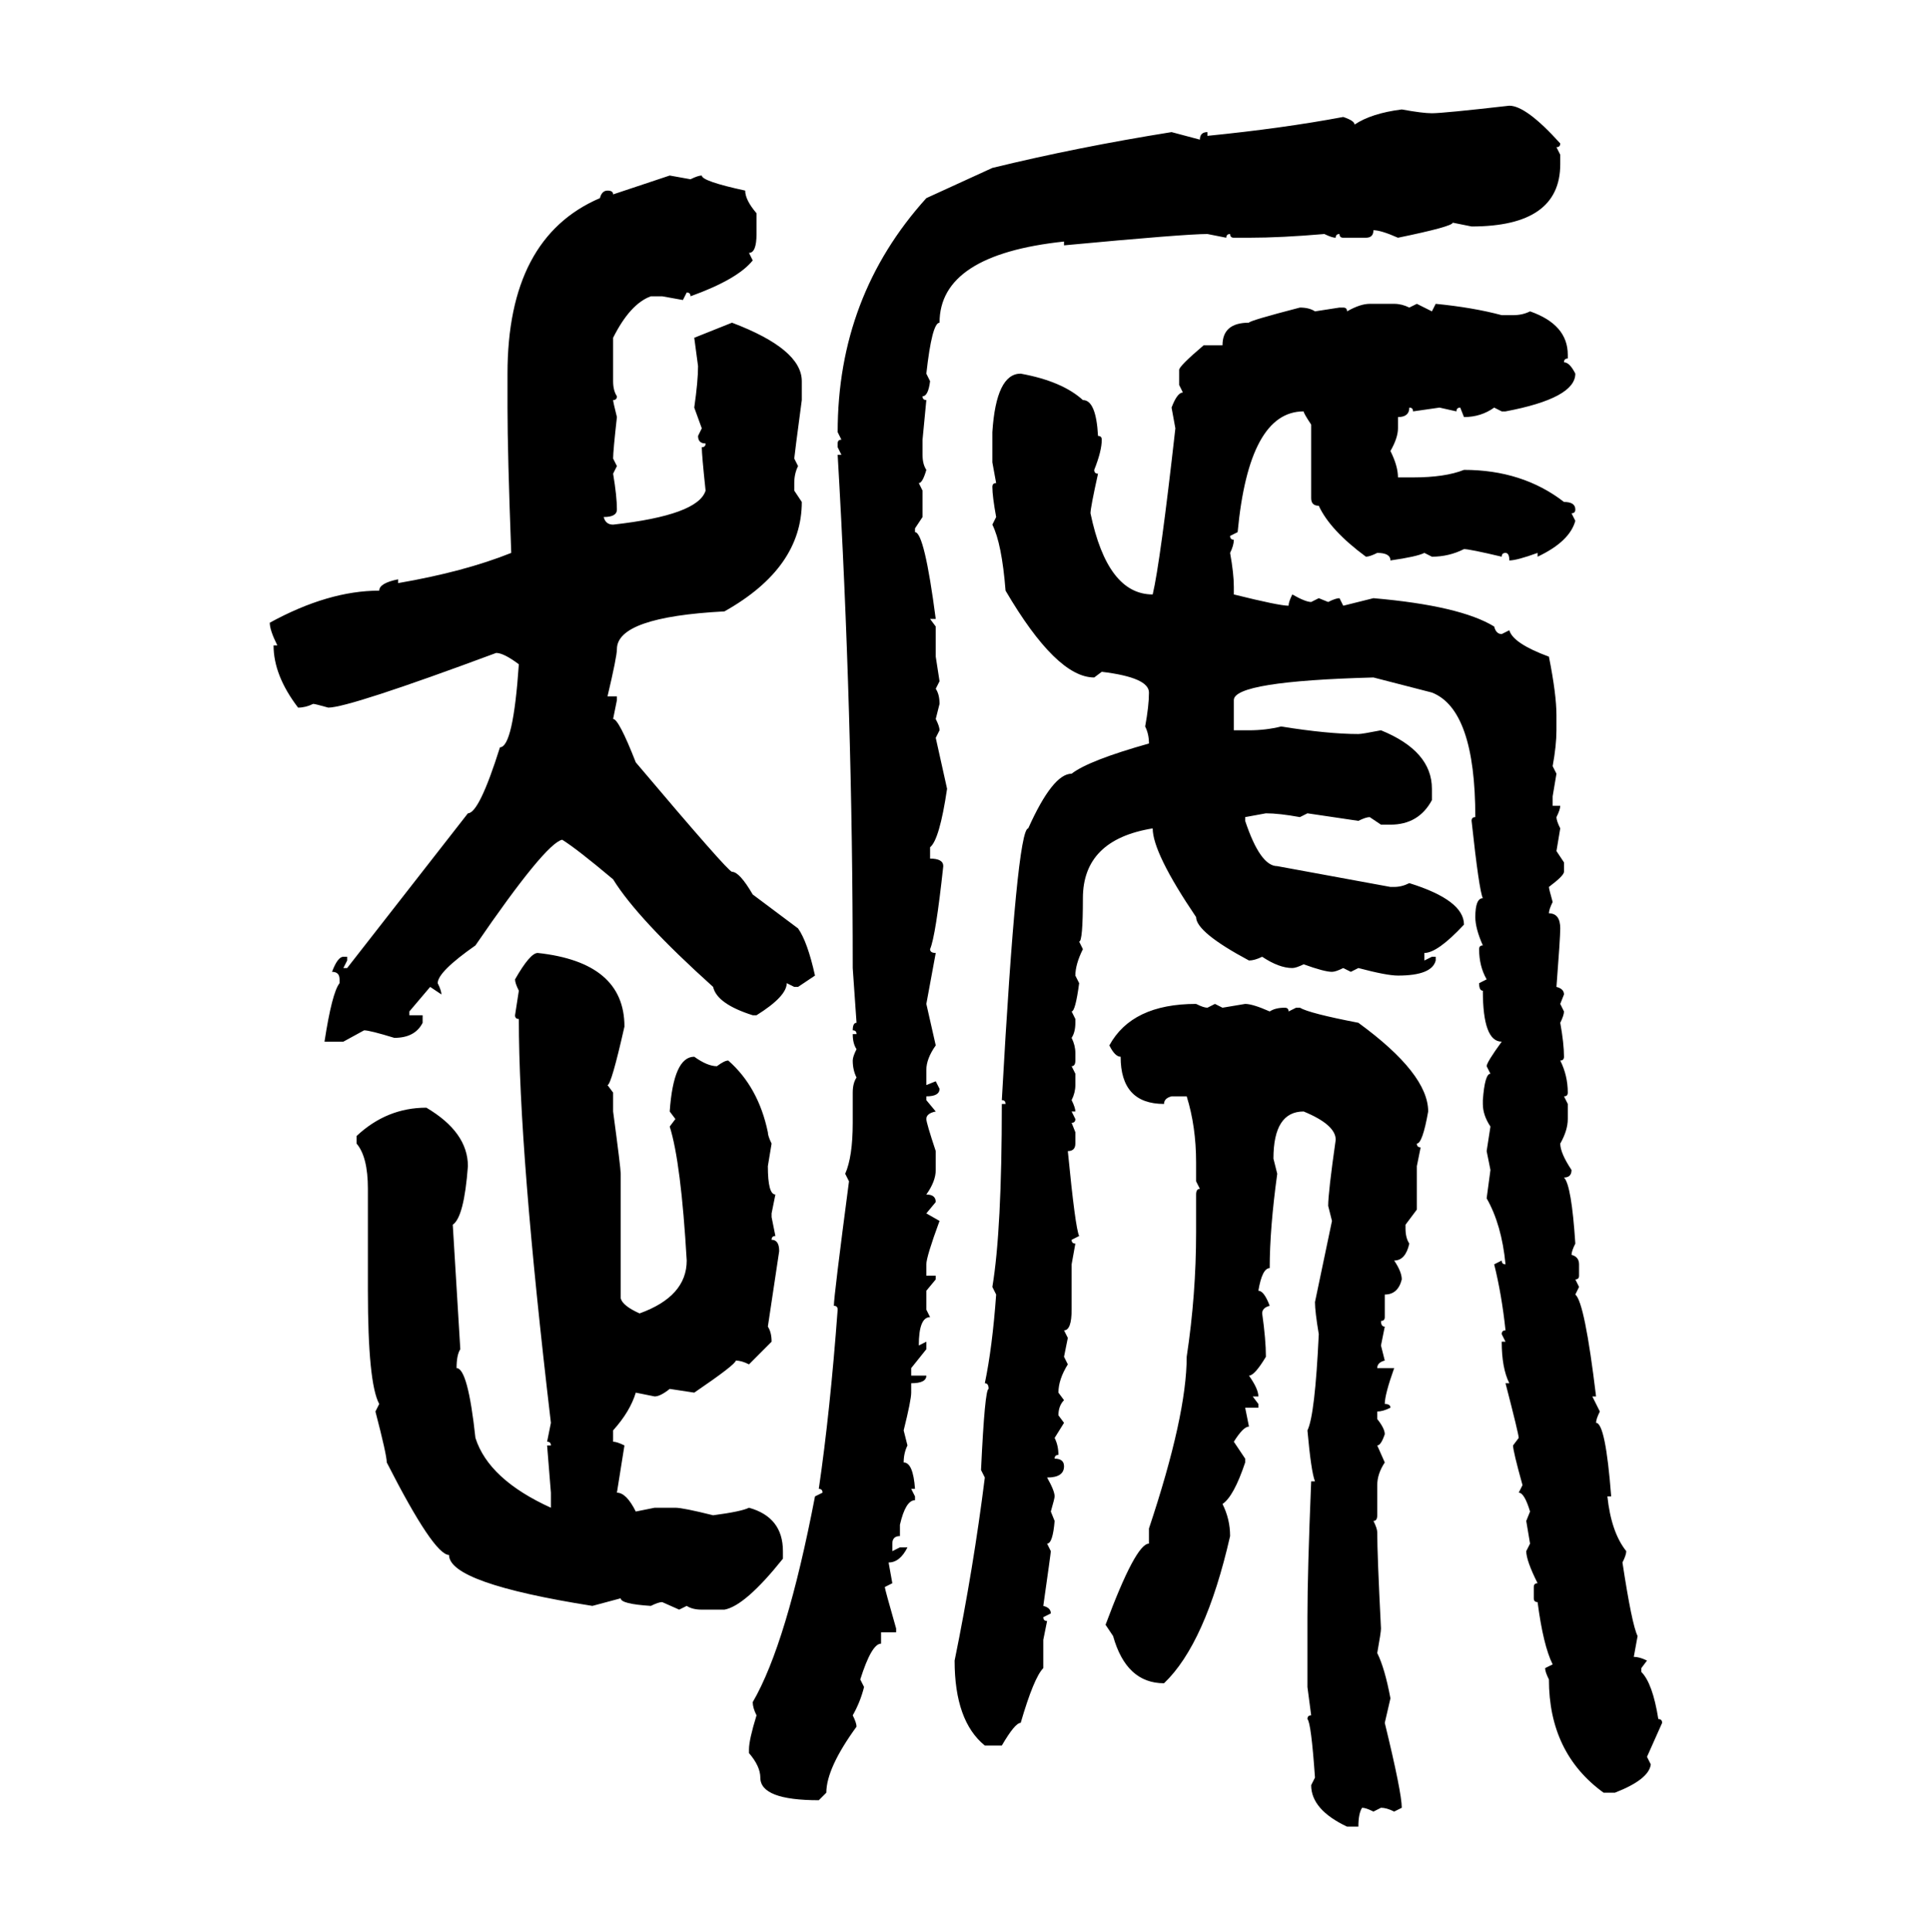 <svg xmlns="http://www.w3.org/2000/svg" xmlns:xlink="http://www.w3.org/1999/xlink" width="299.707" height="300"><path d="M234.38 16.41L234.38 16.41Q237.01 16.41 242.29 22.27L242.29 22.27Q242.29 22.85 241.70 22.85L241.70 22.85L242.29 24.02L242.29 25.49Q242.29 35.16 228.52 35.16L228.52 35.16L225.59 34.57Q225.59 35.16 217.09 36.91L217.09 36.91Q214.45 35.74 213.28 35.74L213.28 35.74Q213.28 36.91 212.11 36.91L212.11 36.91L208.59 36.91Q208.01 36.91 208.01 36.33L208.01 36.33Q207.42 36.33 207.42 36.91L207.42 36.91Q206.84 36.91 205.66 36.33L205.66 36.33Q198.93 36.91 193.95 36.91L193.95 36.91L191.60 36.91Q191.02 36.91 191.02 36.33L191.02 36.33Q190.43 36.33 190.43 36.91L190.43 36.91L187.50 36.33Q183.98 36.33 165.23 38.09L165.23 38.09L165.23 37.50Q145.90 39.55 145.90 50.10L145.90 50.10Q144.73 50.10 143.85 58.01L143.85 58.01L144.43 59.18Q144.14 61.52 143.26 61.52L143.26 61.52Q143.26 62.11 143.85 62.11L143.85 62.11L143.26 68.26L143.26 70.61Q143.26 72.07 143.85 72.95L143.85 72.95Q143.26 75 142.68 75L142.68 75L143.26 76.17L143.26 80.27L142.09 82.03L142.09 82.62Q143.55 82.62 145.31 96.09L145.31 96.09L144.43 96.09L145.31 97.27L145.31 101.95L145.90 105.76L145.31 106.93Q145.90 107.81 145.90 109.28L145.90 109.28L145.31 111.62Q145.90 112.79 145.90 113.38L145.90 113.38L145.31 114.55L147.07 122.46Q145.90 130.37 144.43 131.54L144.43 131.54L144.43 133.30Q146.48 133.30 146.48 134.47L146.48 134.47Q145.31 145.31 144.43 147.36L144.43 147.36Q144.43 147.95 145.31 147.95L145.31 147.95L143.85 155.86L145.31 162.30Q143.85 164.36 143.85 166.11L143.85 166.11L143.85 168.46L145.31 167.87L145.90 169.04Q145.90 170.21 143.85 170.21L143.85 170.21L143.85 170.80L145.31 172.56Q143.85 172.85 143.85 173.73L143.85 173.73Q143.85 174.32 145.31 178.71L145.31 178.71L145.31 181.64Q145.31 183.40 143.85 185.45L143.85 185.45Q145.31 185.45 145.31 186.62L145.31 186.62L143.85 188.38L145.90 189.55Q143.85 195.12 143.85 196.29L143.85 196.29L143.85 198.05L145.31 198.05L145.31 198.63L143.85 200.39L143.85 203.32L144.43 204.49Q142.68 204.49 142.68 208.89L142.68 208.89L143.85 208.30L143.85 209.47L141.50 212.40L141.50 213.57L143.85 213.57Q143.85 214.75 141.50 214.75L141.50 214.75L141.50 216.21Q141.50 217.38 140.33 222.07L140.33 222.07L140.92 224.41Q140.33 225.59 140.33 227.05L140.33 227.05Q141.80 227.05 142.09 231.15L142.09 231.15L141.50 231.15L142.09 232.32L142.09 232.91Q140.63 232.91 139.75 236.72L139.75 236.72L139.75 238.48Q138.57 238.48 138.57 239.65L138.57 239.65L138.57 240.82L139.75 240.23L140.92 240.23Q139.75 242.58 137.99 242.58L137.99 242.58L138.57 245.80L137.40 246.39Q137.40 246.68 139.16 252.83L139.16 252.83L139.16 253.42L136.82 253.42L136.82 255.18Q135.35 255.18 133.59 260.74L133.59 260.74L134.18 261.91Q133.59 264.26 132.42 266.31L132.42 266.31Q133.01 267.48 133.01 268.07L133.01 268.07Q128.32 274.51 128.32 278.32L128.32 278.32L127.15 279.49Q118.07 279.49 118.07 275.98L118.07 275.98Q118.07 274.22 116.31 272.17L116.31 272.17L116.31 271.58Q116.31 270.12 117.48 266.31L117.48 266.31Q116.89 265.14 116.89 264.26L116.89 264.26Q122.17 255.18 126.56 232.32L126.56 232.32L127.73 231.74Q127.73 231.15 127.15 231.15L127.15 231.15Q128.91 219.14 130.08 203.32L130.08 203.32Q130.08 202.73 129.49 202.73L129.49 202.73Q129.49 201.27 131.84 183.40L131.84 183.40L131.25 182.23Q132.42 179.59 132.42 174.32L132.42 174.32L132.42 169.63Q132.42 168.16 133.01 167.29L133.01 167.29Q132.42 166.11 132.42 164.65L132.42 164.65Q132.42 164.06 133.01 162.89L133.01 162.89Q132.42 162.01 132.42 160.55L132.42 160.55L133.01 160.55Q133.01 159.96 132.42 159.96L132.42 159.96Q132.42 158.79 133.01 158.79L133.01 158.79L132.42 150.29Q132.42 110.74 130.08 70.61L130.08 70.61L130.66 70.61L130.08 69.43L130.08 68.85Q130.08 68.26 130.66 68.26L130.66 68.26L130.08 67.09Q130.08 46.00 143.85 30.76L143.85 30.76L154.10 26.07Q167.29 22.85 181.93 20.51L181.93 20.51L186.33 21.68Q186.33 20.51 187.50 20.51L187.50 20.51L187.50 21.09Q199.22 19.92 208.59 18.16L208.59 18.16Q210.35 18.75 210.35 19.34L210.35 19.34Q212.99 17.58 217.68 16.99L217.68 16.99Q220.90 17.58 222.36 17.58L222.36 17.58Q224.12 17.58 234.38 16.41ZM95.21 30.18L104.00 27.25L107.23 27.83Q108.40 27.25 108.98 27.25L108.98 27.25Q108.98 28.13 115.72 29.59L115.72 29.59Q115.72 31.05 117.48 33.11L117.48 33.11L117.48 36.33Q117.48 39.26 116.31 39.26L116.31 39.26L116.89 40.43Q114.55 43.36 107.23 46.00L107.23 46.00Q107.23 45.41 106.64 45.41L106.64 45.41L106.05 46.58L102.83 46.00L101.07 46.00Q97.85 47.17 95.21 52.44L95.21 52.44L95.21 59.18Q95.21 60.64 95.80 61.52L95.80 61.52Q95.80 62.11 95.21 62.11L95.21 62.11Q95.21 62.40 95.80 64.75L95.80 64.75Q95.21 70.02 95.21 71.19L95.21 71.19L95.80 72.36L95.21 73.54Q95.80 77.05 95.80 79.10L95.80 79.10Q95.80 80.27 93.75 80.27L93.75 80.27Q94.04 81.45 95.21 81.45L95.21 81.45Q108.40 79.98 109.57 76.17L109.57 76.17Q108.98 70.61 108.98 69.43L108.98 69.43Q109.57 69.43 109.57 68.85L109.57 68.85Q108.40 68.85 108.40 67.68L108.40 67.68L108.98 66.50L107.81 63.28Q108.40 59.18 108.40 56.84L108.40 56.84L107.81 52.44L113.67 50.10Q124.51 54.20 124.51 59.18L124.51 59.18L124.51 62.11Q123.34 70.90 123.34 71.19L123.34 71.19L123.93 72.36Q123.34 73.54 123.34 75L123.34 75L123.34 76.17L124.51 77.93Q124.51 88.18 112.50 94.92L112.50 94.92Q95.80 95.80 95.80 100.78L95.80 100.78Q95.80 101.95 94.34 108.11L94.34 108.11L95.80 108.11L95.80 108.69L95.21 111.62Q96.09 111.62 98.73 118.36L98.73 118.36Q113.09 135.35 113.67 135.35L113.67 135.35Q114.84 135.35 116.89 138.87L116.89 138.87L123.93 144.14Q125.39 146.19 126.56 151.46L126.56 151.46L123.93 153.22L123.34 153.22L122.17 152.64Q122.17 154.69 117.48 157.62L117.48 157.62L116.89 157.62Q111.33 155.86 110.74 153.22L110.74 153.22Q99.02 142.68 95.21 136.52L95.21 136.52Q89.65 131.84 87.30 130.37L87.30 130.37Q84.67 130.96 73.83 146.78L73.83 146.78Q67.97 150.88 67.97 152.64L67.97 152.64Q68.55 153.81 68.55 154.39L68.55 154.39L66.80 153.22L63.57 157.03L63.57 157.62L65.63 157.62L65.63 158.79Q64.45 161.13 61.23 161.13L61.23 161.13Q57.42 159.96 56.54 159.96L56.54 159.96L53.32 161.72L50.39 161.72Q51.56 154.10 52.73 152.64L52.73 152.64L52.73 152.05Q52.73 150.88 51.56 150.88L51.56 150.88Q52.44 148.54 53.32 148.54L53.32 148.54L53.91 148.54L53.91 149.12L53.32 150.29L53.91 150.29L72.66 126.27Q74.41 126.27 77.64 116.02L77.64 116.02Q79.69 116.02 80.57 103.13L80.57 103.13Q78.22 101.37 77.05 101.37L77.05 101.37Q54.20 109.86 50.98 109.86L50.98 109.86Q48.93 109.28 48.63 109.28L48.63 109.28Q47.46 109.86 46.29 109.86L46.29 109.86Q42.48 104.88 42.48 100.20L42.48 100.20L43.07 100.20Q41.89 97.85 41.89 96.68L41.89 96.68Q50.98 91.70 58.89 91.70L58.89 91.70Q58.89 90.53 61.82 89.94L61.82 89.94L61.82 90.53Q72.07 88.77 79.39 85.84L79.39 85.84Q78.81 70.31 78.81 63.28L78.81 63.28L78.81 58.01Q78.81 36.91 93.16 30.76L93.16 30.76Q93.46 29.59 94.34 29.59L94.34 29.59Q95.21 29.59 95.21 30.18L95.21 30.18ZM212.70 47.17L212.70 47.17L216.50 47.17Q217.68 47.17 218.85 47.75L218.85 47.75L220.02 47.17L222.36 48.34L222.95 47.17Q228.81 47.75 233.20 48.93L233.20 48.93L234.96 48.93Q236.43 48.93 237.60 48.34L237.60 48.34Q243.46 50.39 243.46 55.08L243.46 55.08L243.46 55.66Q242.87 55.66 242.87 56.25L242.87 56.25Q243.75 56.25 244.63 58.01L244.63 58.01Q244.63 61.82 233.79 63.87L233.79 63.87L233.20 63.87L232.03 63.28Q229.98 64.75 227.34 64.75L227.34 64.75L226.76 63.28Q226.17 63.28 226.17 63.87L226.17 63.87L223.54 63.28L219.43 63.87Q219.43 63.28 218.85 63.28L218.85 63.28Q218.85 64.75 217.09 64.75L217.09 64.75L217.09 66.50Q217.09 67.97 215.92 70.02L215.92 70.02Q217.09 72.36 217.09 74.12L217.09 74.12L219.43 74.12Q224.41 74.12 227.34 72.95L227.34 72.95Q236.43 72.95 242.87 77.93L242.87 77.93Q244.63 77.93 244.63 79.10L244.63 79.10Q244.63 79.69 244.04 79.69L244.04 79.69L244.63 80.86Q243.75 84.08 238.77 86.43L238.77 86.43L238.77 85.84Q235.55 87.01 234.38 87.01L234.38 87.01Q234.38 85.84 233.79 85.84L233.79 85.84Q233.20 85.84 233.20 86.43L233.20 86.43Q228.22 85.25 227.34 85.25L227.34 85.25Q225 86.43 222.36 86.43L222.36 86.43L221.19 85.84Q220.02 86.43 215.92 87.01L215.92 87.01Q215.92 85.84 213.87 85.84L213.87 85.84Q212.70 86.43 212.11 86.43L212.11 86.43Q206.54 82.32 204.79 78.52L204.79 78.52Q203.61 78.52 203.61 77.34L203.61 77.34L203.61 65.92Q202.44 64.16 202.44 63.87L202.44 63.87Q193.95 63.87 192.19 82.62L192.19 82.62L191.02 83.20Q191.02 83.79 191.60 83.79L191.60 83.79Q191.60 84.67 191.02 85.84L191.02 85.84Q191.60 89.06 191.60 91.11L191.60 91.11L191.60 92.29Q198.63 94.04 200.10 94.04L200.10 94.04Q200.10 93.46 200.68 92.29L200.68 92.29Q202.73 93.46 203.61 93.46L203.61 93.46L204.79 92.87L206.25 93.46Q207.42 92.87 208.01 92.87L208.01 92.87L208.59 94.04L213.28 92.87Q226.76 94.04 232.03 97.27L232.03 97.27Q232.32 98.44 233.20 98.44L233.20 98.44L234.38 97.85Q234.96 99.90 240.53 101.95L240.53 101.95Q241.70 107.81 241.70 111.04L241.70 111.04L241.70 113.38Q241.70 115.72 241.11 118.95L241.11 118.95L241.70 120.12L241.11 123.63L241.11 125.10L242.29 125.10Q242.29 125.68 241.70 126.86L241.70 126.86Q241.70 127.44 242.29 128.61L242.29 128.61L241.70 132.13L242.87 133.89L242.87 135.35Q242.87 135.94 240.53 137.70L240.53 137.70Q240.53 137.99 241.11 140.04L241.11 140.04Q240.53 141.21 240.53 141.80L240.53 141.80Q242.29 141.80 242.29 144.14L242.29 144.14Q242.29 145.61 241.70 153.22L241.70 153.22Q242.87 153.52 242.87 154.39L242.87 154.39L242.29 155.86L242.87 157.03Q242.87 157.62 242.29 158.79L242.29 158.79Q242.87 162.01 242.87 164.06L242.87 164.06Q242.87 164.65 242.29 164.65L242.29 164.65Q243.46 166.99 243.46 169.63L243.46 169.63Q243.46 170.21 242.87 170.21L242.87 170.21L243.46 171.39L243.46 173.73Q243.46 175.49 242.29 177.54L242.29 177.54Q242.29 179.00 244.04 181.64L244.04 181.64Q244.04 182.81 242.87 182.81L242.87 182.81Q244.04 183.98 244.63 193.07L244.63 193.07Q244.04 194.24 244.04 194.82L244.04 194.82Q245.21 195.12 245.21 196.29L245.21 196.29L245.21 198.05Q245.21 198.63 244.63 198.63L244.63 198.63L245.21 199.80L244.63 200.98Q246.09 202.15 247.85 216.80L247.85 216.80L247.27 216.80L248.44 219.14Q247.85 220.31 247.85 220.90L247.85 220.90Q249.32 220.90 250.20 232.32L250.20 232.32L249.61 232.32Q250.20 237.89 252.54 240.82L252.54 240.82Q252.54 241.41 251.95 242.58L251.95 242.58Q253.42 252.25 254.30 254.00L254.30 254.00L253.71 257.23Q254.59 257.23 255.76 257.81L255.76 257.81L254.88 258.98L254.88 259.57Q256.64 261.33 257.52 266.89L257.52 266.89Q258.11 266.89 258.11 267.48L258.11 267.48L255.76 272.75L256.35 273.93Q256.05 276.27 250.78 278.32L250.78 278.32L249.02 278.32Q240.53 272.17 240.53 260.74L240.53 260.74Q239.94 259.57 239.94 258.98L239.94 258.98L241.11 258.40Q239.65 255.47 238.77 248.73L238.77 248.73Q238.18 248.73 238.18 248.14L238.18 248.14L238.18 246.39Q238.18 245.80 238.77 245.80L238.77 245.80Q237.01 242.29 237.01 240.82L237.01 240.82L237.60 239.65L237.01 236.13L237.60 234.67Q236.72 231.74 235.84 231.74L235.84 231.74L236.43 230.57Q234.96 225.29 234.96 224.41L234.96 224.41L235.84 223.24Q235.84 222.66 233.79 214.75L233.79 214.75L234.38 214.75Q233.20 212.40 233.20 208.30L233.20 208.30L233.79 208.30L233.20 207.13Q233.20 206.54 233.79 206.54L233.79 206.54Q233.20 200.98 232.03 196.29L232.03 196.29L233.20 195.70Q233.20 196.29 233.79 196.29L233.79 196.29Q233.20 190.14 230.86 186.04L230.86 186.04L231.45 181.64L230.86 178.71L231.45 174.90Q230.27 173.14 230.27 171.39L230.27 171.39L230.27 170.80Q230.57 166.70 231.45 166.70L231.45 166.70L230.86 165.53Q230.86 164.94 233.20 161.72L233.20 161.72Q230.27 161.72 230.27 153.81L230.27 153.81Q229.69 153.81 229.69 152.64L229.69 152.64L230.86 152.05Q229.69 150 229.69 147.36L229.69 147.36Q229.69 146.78 230.27 146.78L230.27 146.78Q229.10 144.14 229.10 142.38L229.10 142.38Q229.10 139.45 230.27 139.45L230.27 139.45Q229.69 138.28 228.52 127.44L228.52 127.44Q228.52 126.86 229.10 126.86L229.10 126.86Q229.10 110.16 222.36 107.52L222.36 107.52L213.28 105.18Q191.60 105.76 191.60 108.69L191.60 108.69L191.60 113.38L193.95 113.38Q196.58 113.38 198.93 112.79L198.93 112.79Q206.25 113.96 210.94 113.96L210.94 113.96Q211.52 113.96 214.45 113.38L214.45 113.38Q222.36 116.60 222.36 122.46L222.36 122.46L222.36 124.22Q220.31 128.03 215.92 128.03L215.92 128.03L214.45 128.03L212.70 126.86Q212.11 126.86 210.94 127.44L210.94 127.44L203.03 126.27L201.86 126.86Q198.63 126.27 196.58 126.27L196.58 126.27L193.36 126.86L193.36 127.44Q195.70 134.47 198.34 134.47L198.34 134.47L215.92 137.70L216.50 137.70Q217.68 137.70 218.85 137.11L218.85 137.11Q227.34 139.75 227.34 143.55L227.34 143.55Q223.24 147.95 221.19 147.95L221.19 147.95L221.19 149.12L222.36 148.54L222.95 148.54L222.95 149.12Q222.36 151.46 217.09 151.46L217.09 151.46Q215.33 151.46 210.94 150.29L210.94 150.29L209.77 150.88L208.59 150.29Q207.42 150.88 206.84 150.88L206.84 150.88Q205.66 150.88 202.44 149.71L202.44 149.71Q201.27 150.29 200.68 150.29L200.68 150.29Q198.63 150.29 196.00 148.54L196.00 148.54Q194.82 149.12 193.95 149.12L193.95 149.12Q185.74 144.73 185.74 142.38L185.74 142.38Q179.00 132.42 179.00 128.61L179.00 128.61Q168.16 130.37 168.16 139.45L168.16 139.45Q168.16 146.19 167.58 146.19L167.58 146.19L168.16 147.36Q166.99 149.71 166.99 151.46L166.99 151.46L167.58 152.64Q166.99 157.03 166.41 157.03L166.41 157.03L166.99 158.20L166.99 158.79Q166.99 160.25 166.41 161.13L166.41 161.13Q166.99 162.30 166.99 163.48L166.99 163.48L166.99 164.65Q166.99 165.53 166.41 165.53L166.41 165.53L166.99 166.70L166.99 168.46Q166.99 169.63 166.41 170.80L166.41 170.80Q166.99 171.97 166.99 172.56L166.99 172.56L166.41 172.56L166.99 173.73Q166.99 174.32 166.41 174.32L166.41 174.32L166.99 175.78L166.99 177.54Q166.99 178.71 165.82 178.71L165.82 178.71Q166.99 190.72 167.58 191.89L167.58 191.89L166.41 192.48Q166.41 193.07 166.99 193.07L166.99 193.07L166.41 196.29L166.41 203.32Q166.41 206.54 165.23 206.54L165.23 206.54L165.82 207.71L165.23 210.64L165.82 211.82Q164.36 214.16 164.36 216.21L164.36 216.21L165.23 217.38Q164.36 218.26 164.36 219.73L164.36 219.73L165.23 220.90L163.77 223.24Q164.36 224.41 164.36 225.88L164.36 225.88Q163.77 225.88 163.77 226.46L163.77 226.46Q165.23 226.46 165.23 227.64L165.23 227.64Q165.23 229.39 162.60 229.39L162.60 229.39Q163.77 231.45 163.77 232.32L163.77 232.32Q163.77 232.62 163.18 234.67L163.18 234.67L163.77 236.13Q163.48 239.65 162.60 239.65L162.60 239.65L163.18 240.82Q163.18 241.11 162.01 249.32L162.01 249.32Q163.18 249.61 163.18 250.49L163.18 250.49L162.01 251.07Q162.01 251.66 162.60 251.66L162.60 251.66L162.01 254.59L162.01 258.98Q160.55 260.45 158.50 267.48L158.50 267.48Q157.62 267.48 155.57 271.00L155.57 271.00L152.93 271.00Q148.24 267.19 148.24 257.81L148.24 257.81Q151.17 243.46 152.93 229.39L152.93 229.39L152.34 228.22Q152.93 215.63 153.52 215.63L153.52 215.63Q153.52 214.75 152.93 214.75L152.93 214.75Q154.10 209.18 154.69 200.98L154.69 200.98L154.10 199.80Q155.57 191.02 155.57 171.39L155.57 171.39L156.15 171.39Q156.15 170.80 155.57 170.80L155.57 170.80Q157.91 128.61 159.67 128.61L159.67 128.61Q163.48 120.12 166.41 120.12L166.41 120.12Q169.04 118.07 178.42 115.43L178.42 115.43Q178.42 113.96 177.83 112.79L177.83 112.79Q178.42 109.57 178.42 107.52L178.42 107.52Q178.42 105.18 171.09 104.30L171.09 104.30L169.92 105.18Q164.06 105.18 156.15 91.70L156.15 91.70Q155.57 84.38 154.10 81.45L154.10 81.45L154.69 80.27Q154.10 77.05 154.10 75.59L154.10 75.59Q154.10 75 154.69 75L154.69 75L154.10 71.78L154.10 67.09Q154.69 58.01 158.50 58.01L158.50 58.01Q164.94 59.18 168.16 62.11L168.16 62.11Q170.21 62.11 170.51 67.68L170.51 67.68Q171.09 67.68 171.09 68.26L171.09 68.26Q171.09 70.02 169.92 72.95L169.92 72.95Q169.92 73.54 170.51 73.54L170.51 73.54Q169.34 78.81 169.34 79.69L169.34 79.69Q171.97 92.29 179.00 92.29L179.00 92.29Q180.18 87.30 182.52 66.50L182.52 66.50L181.93 63.28Q182.81 60.94 183.69 60.94L183.69 60.94L183.11 59.77L183.11 57.42Q183.11 56.84 186.91 53.61L186.91 53.61L189.84 53.61Q189.84 50.10 193.95 50.10L193.95 50.10Q193.95 49.80 201.86 47.75L201.86 47.75Q203.32 47.75 204.20 48.34L204.20 48.34L208.01 47.75L208.59 47.75Q209.18 47.75 209.18 48.34L209.18 48.34Q211.23 47.17 212.70 47.17ZM83.50 147.95L83.50 147.95Q96.97 149.41 96.97 159.38L96.97 159.38Q94.92 168.46 94.34 168.46L94.34 168.46L95.21 169.63L95.21 172.56Q96.39 181.35 96.39 182.23L96.39 182.23L96.39 201.56Q96.68 202.73 99.32 203.91L99.32 203.91Q106.64 201.27 106.64 195.70L106.64 195.70Q105.76 180.47 104.00 174.90L104.00 174.90L104.88 173.73L104.00 172.56Q104.59 164.06 107.81 164.06L107.81 164.06Q109.86 165.53 111.33 165.53L111.33 165.53Q112.50 164.65 113.09 164.65L113.09 164.65Q117.77 168.75 119.24 175.78L119.24 175.78Q119.24 176.37 119.82 177.54L119.82 177.54L119.24 181.05Q119.24 185.45 120.41 185.45L120.41 185.45L119.82 188.38L119.82 188.96L120.41 191.89Q119.82 191.89 119.82 192.48L119.82 192.48Q121.00 192.48 121.00 194.24L121.00 194.24L119.24 205.96Q119.82 206.84 119.82 208.30L119.82 208.30L116.31 211.82Q115.14 211.23 114.26 211.23L114.26 211.23Q114.26 211.82 107.81 216.21L107.81 216.21L104.00 215.63Q102.54 216.80 101.66 216.80L101.66 216.80L98.73 216.21Q97.85 219.14 95.21 222.07L95.21 222.07L95.21 223.83Q95.80 223.83 96.97 224.41L96.97 224.41L95.80 231.74Q97.27 231.74 98.73 234.67L98.73 234.67L101.66 234.08L104.88 234.08Q106.05 234.08 110.74 235.25L110.74 235.25Q115.14 234.67 116.31 234.08L116.31 234.08Q121.58 235.55 121.58 240.82L121.58 240.82L121.58 241.99Q115.72 249.32 112.50 249.90L112.50 249.90L108.98 249.90Q107.52 249.90 106.64 249.32L106.64 249.32L105.47 249.90L102.83 248.73Q102.25 248.73 101.07 249.32L101.07 249.32Q96.39 249.02 96.39 248.14L96.39 248.14L91.99 249.32Q69.73 245.80 69.73 241.41L69.73 241.41Q67.38 241.41 60.06 227.05L60.06 227.05Q60.06 225.88 58.30 219.14L58.30 219.14L58.89 217.97Q57.13 214.75 57.13 200.39L57.13 200.39L57.13 184.57Q57.13 179.59 55.37 177.54L55.37 177.54L55.37 176.37Q60.06 171.97 66.21 171.97L66.21 171.97Q72.66 175.78 72.66 181.05L72.66 181.05Q72.07 188.96 70.31 190.14L70.31 190.14L71.48 209.47Q70.90 210.35 70.90 212.40L70.90 212.40Q72.66 212.40 73.83 223.24L73.83 223.24Q75.88 229.69 85.55 234.08L85.55 234.08L85.55 231.74L84.96 224.41L85.55 224.41Q85.55 223.83 84.96 223.83L84.96 223.83L85.55 220.90Q80.57 178.71 80.57 158.20L80.57 158.20Q79.98 158.20 79.98 157.62L79.98 157.62L80.57 153.81Q79.98 152.64 79.98 152.05L79.98 152.05Q82.32 147.95 83.50 147.95ZM185.74 155.86L185.74 155.86Q186.91 156.45 187.50 156.45L187.50 156.45L188.67 155.86L189.84 156.45L193.36 155.86Q194.53 155.86 197.17 157.03L197.17 157.03Q198.05 156.45 199.51 156.45L199.51 156.45Q200.10 156.45 200.10 157.03L200.10 157.03L201.27 156.45L201.86 156.45Q203.32 157.32 210.94 158.79L210.94 158.79Q221.78 166.70 221.78 172.56L221.78 172.56Q220.90 177.54 220.02 177.54L220.02 177.54Q220.02 178.13 220.61 178.13L220.61 178.13L220.02 181.05L220.02 187.79L218.26 190.14L218.26 190.72Q218.26 192.19 218.85 193.07L218.85 193.07Q218.26 195.70 216.50 195.70L216.50 195.70Q217.68 197.46 217.68 198.63L217.68 198.63Q217.09 200.98 215.04 200.98L215.04 200.98L215.04 204.49Q215.04 205.08 214.45 205.08L214.45 205.08Q214.45 205.96 215.04 205.96L215.04 205.96L214.45 208.89L215.04 211.23Q213.87 211.52 213.87 212.40L213.87 212.40L216.50 212.40Q215.04 216.50 215.04 217.97L215.04 217.97Q215.92 217.97 215.92 218.55L215.92 218.55Q214.75 219.14 213.87 219.14L213.87 219.14L213.87 220.31Q215.04 221.78 215.04 222.66L215.04 222.66Q214.45 224.41 213.87 224.41L213.87 224.41L215.04 227.05Q213.87 228.81 213.87 230.57L213.87 230.57L213.87 235.25Q213.87 236.13 213.28 236.13L213.28 236.13Q213.87 237.30 213.87 237.89L213.87 237.89Q213.87 241.41 214.45 252.83L214.45 252.83Q214.45 253.42 213.87 256.64L213.87 256.64Q215.04 258.98 215.92 263.67L215.92 263.67L215.04 267.48Q217.68 278.32 217.68 280.66L217.68 280.66L216.50 281.25Q215.33 280.66 214.45 280.66L214.45 280.66L213.28 281.25Q212.11 280.66 211.52 280.66L211.52 280.66Q210.94 281.54 210.94 283.59L210.94 283.59L209.18 283.59Q203.61 280.96 203.61 277.15L203.61 277.15L204.20 275.98Q203.61 267.48 203.03 266.89L203.03 266.89Q203.03 266.31 203.61 266.31L203.61 266.31L203.03 261.91L203.03 251.07Q203.03 244.04 203.61 229.98L203.61 229.98L204.20 229.98Q203.61 228.52 203.03 222.07L203.03 222.07Q204.20 219.73 204.79 207.13L204.79 207.13Q204.20 203.61 204.20 202.15L204.20 202.15L206.84 189.55L206.25 187.21Q206.25 185.16 207.42 176.95L207.42 176.95Q207.42 174.61 202.44 172.56L202.44 172.56Q197.75 172.56 197.75 179.88L197.75 179.88L198.34 182.23Q197.17 190.72 197.17 196.88L197.17 196.88Q196.00 196.88 195.41 200.39L195.41 200.39Q196.29 200.39 197.17 202.73L197.17 202.73Q196.00 203.03 196.00 203.91L196.00 203.91Q196.58 208.01 196.58 210.64L196.58 210.64Q194.82 213.57 193.95 213.57L193.95 213.57Q195.41 215.63 195.41 216.80L195.41 216.80L194.53 216.80L195.41 217.97L195.41 218.55L193.36 218.55L193.95 221.48Q193.07 221.48 191.60 223.83L191.60 223.83L193.36 226.46L193.36 227.05Q191.60 232.32 189.84 233.50L189.84 233.50Q191.02 235.84 191.02 238.48L191.02 238.48Q187.21 255.18 180.76 261.33L180.76 261.33Q174.90 261.33 172.85 254.00L172.85 254.00L171.68 252.25Q176.37 239.65 178.42 239.65L178.42 239.65L178.42 237.30Q184.28 219.73 184.28 210.64L184.28 210.64Q185.74 200.98 185.74 191.31L185.74 191.31L185.74 185.45Q185.74 184.57 186.33 184.57L186.33 184.57L185.74 183.40L185.74 180.47Q185.74 174.90 184.28 170.21L184.28 170.21L181.93 170.21Q180.76 170.51 180.76 171.39L180.76 171.39Q174.02 171.39 174.02 164.06L174.02 164.06Q173.14 164.06 172.27 162.30L172.27 162.30Q175.78 155.86 185.74 155.86Z"/></svg>